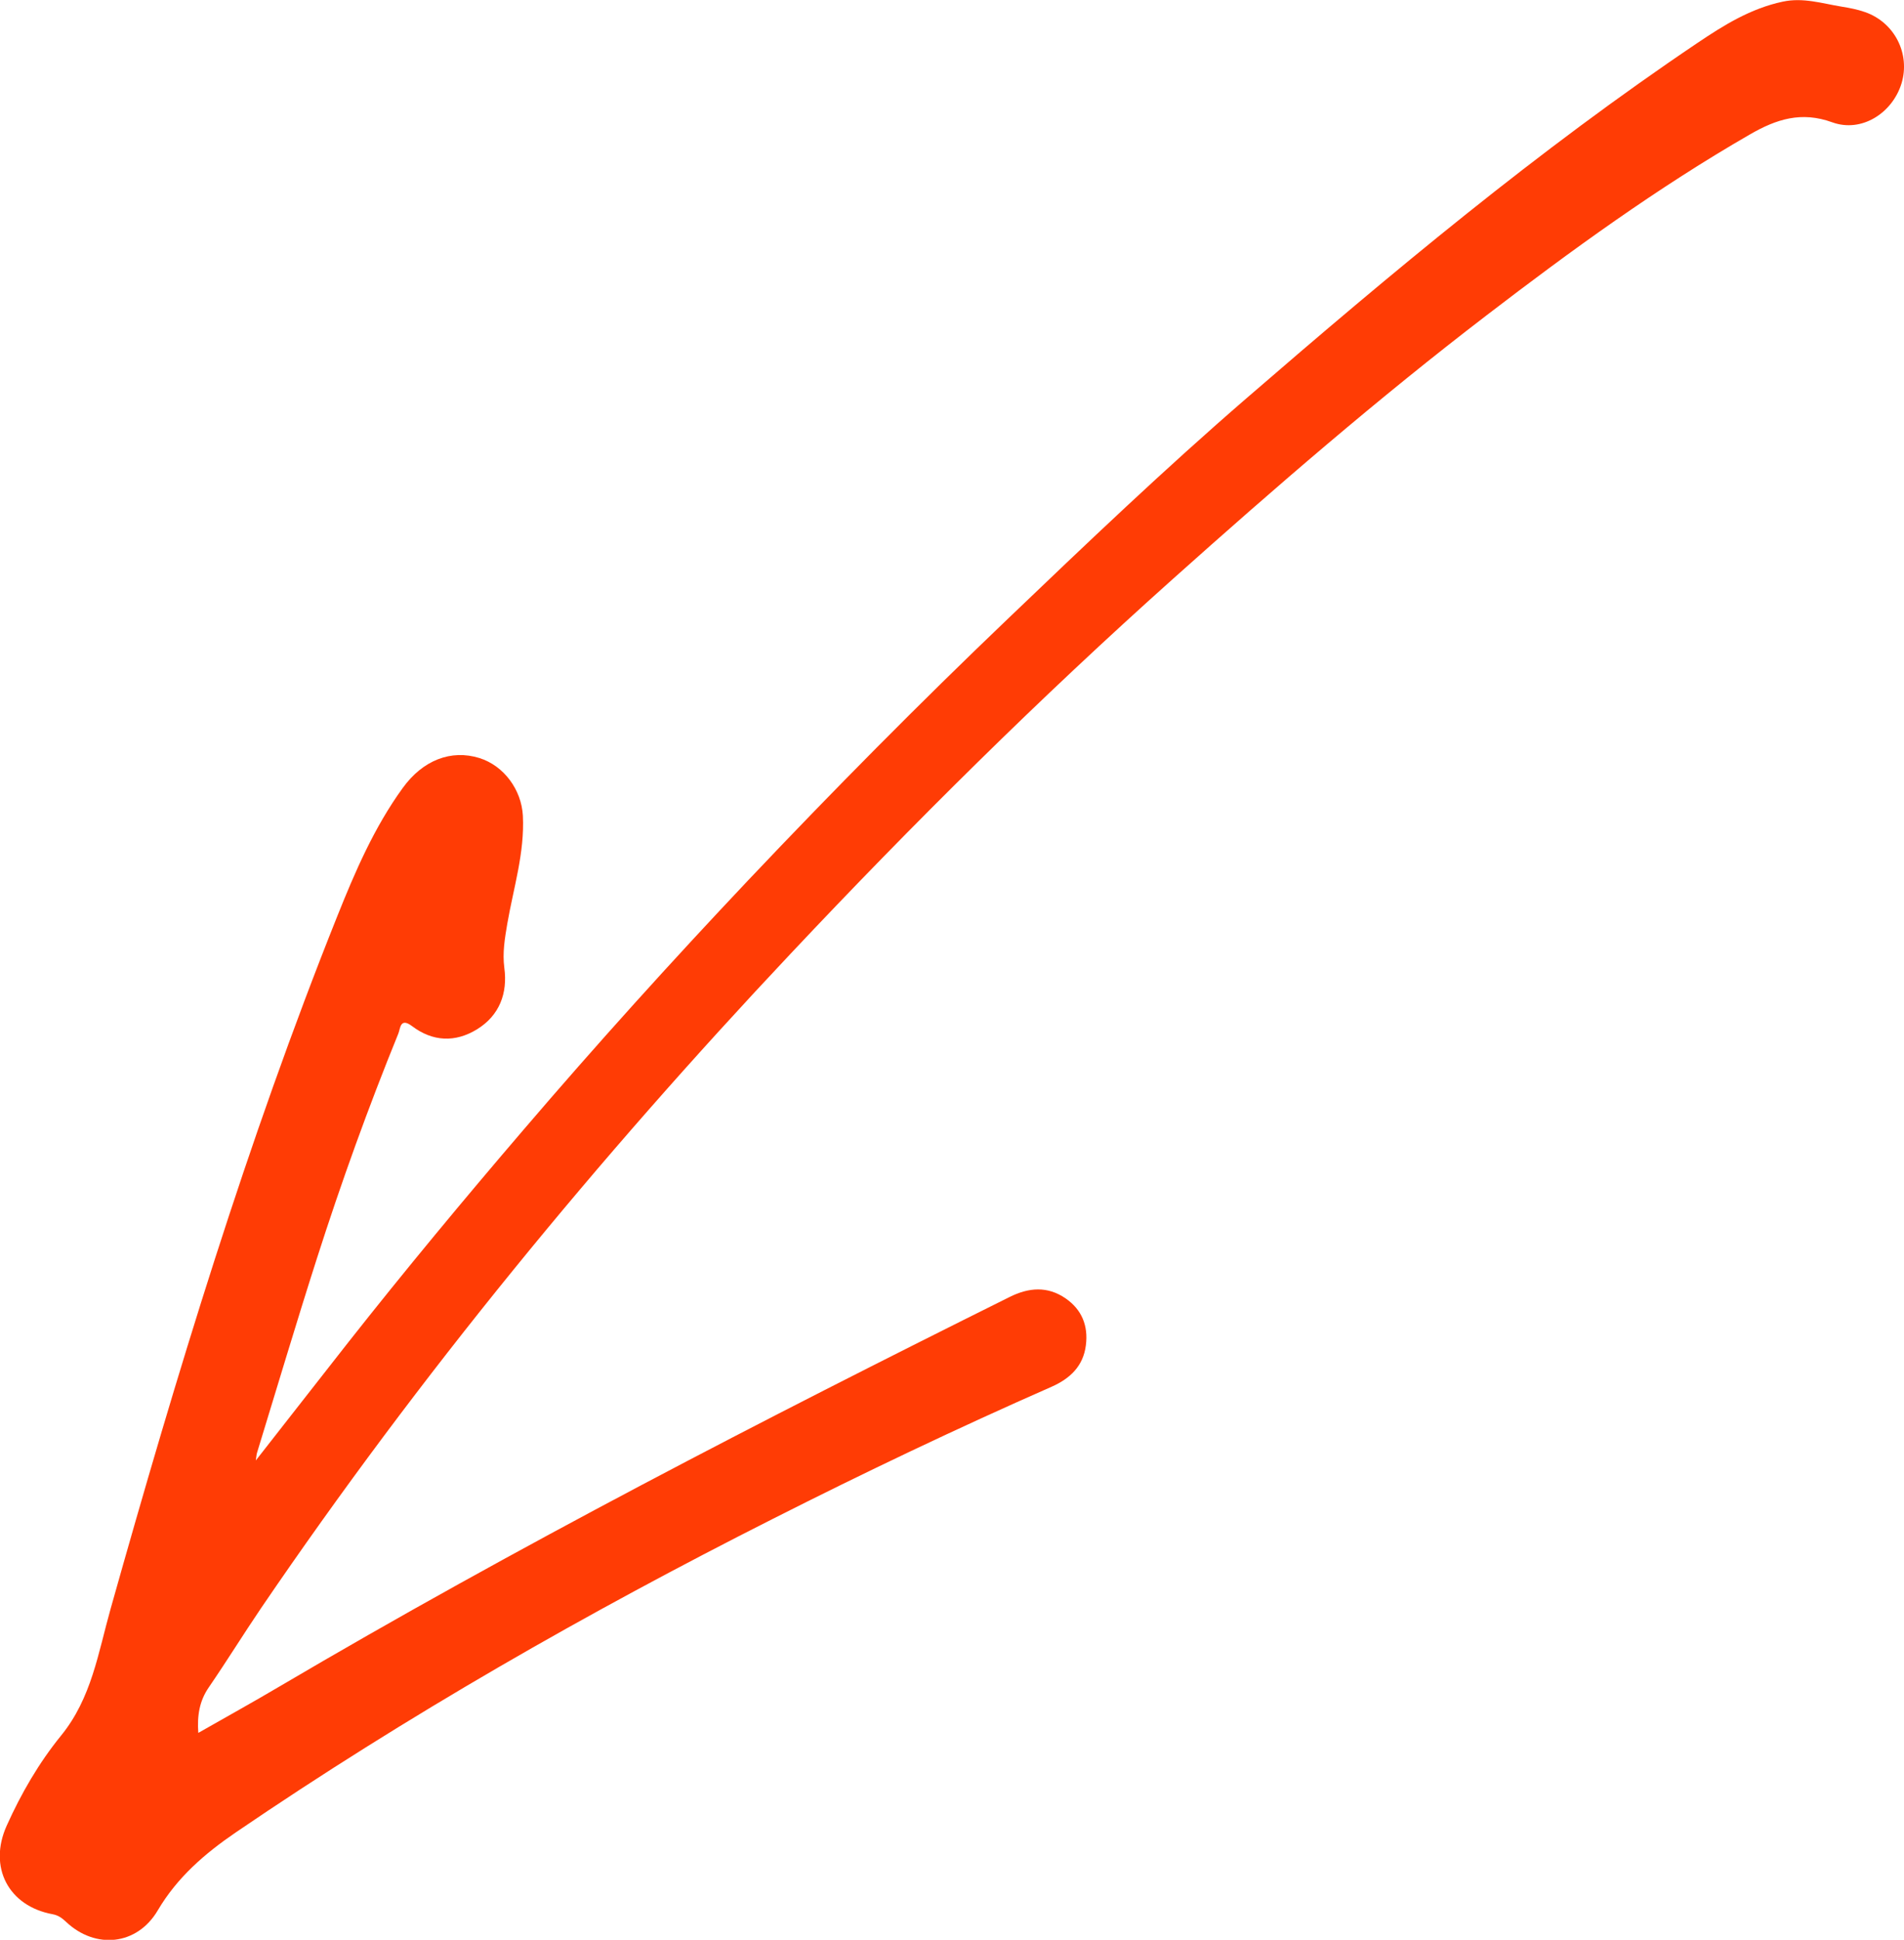 <?xml version="1.0" encoding="UTF-8"?><svg xmlns="http://www.w3.org/2000/svg" viewBox="0 0 162.26 165.23"><defs><style>.d{fill:#ff3c05;}</style></defs><g id="a"/><g id="b"><g id="c"><path class="d" d="M16.89,147.61c2.35-1.34,4.63-2.6,6.88-3.93,20.29-11.95,41.19-22.72,62.26-33.2,1.64-.82,3.24-.95,4.79,.12,1.37,.95,1.93,2.32,1.72,3.98-.22,1.79-1.36,2.85-2.92,3.54-8.03,3.53-15.94,7.3-23.77,11.26-15.8,7.98-31.14,16.74-45.77,26.71-2.62,1.79-4.98,3.82-6.64,6.64-1.76,2.98-5.31,3.33-7.81,.97-.34-.32-.66-.56-1.15-.65-3.75-.69-5.5-4-3.91-7.54,1.23-2.74,2.75-5.36,4.63-7.67,2.61-3.2,3.17-7.07,4.23-10.82,5.61-19.93,11.61-39.73,19.31-58.97,1.52-3.8,3.15-7.58,5.58-10.93,1.72-2.38,4.13-3.3,6.54-2.55,2.09,.66,3.58,2.7,3.7,4.91,.16,3.16-.8,6.15-1.33,9.21-.21,1.25-.42,2.46-.25,3.76,.29,2.15-.41,4.04-2.32,5.22-1.87,1.15-3.79,1.06-5.55-.27-1.01-.76-.99,.21-1.16,.63-2.56,6.28-4.86,12.66-6.93,19.12-1.77,5.52-3.42,11.07-5.12,16.61-.04,.14-.05,.3-.1,.64,2.71-3.45,5.28-6.76,7.87-10.05,4.84-6.14,9.83-12.15,14.92-18.09,6.21-7.26,12.62-14.35,19.18-21.29,7.2-7.6,14.56-15.04,22.13-22.27,6.67-6.38,13.35-12.75,20.33-18.78,12.35-10.68,24.87-21.14,38.44-30.27,2.24-1.51,4.53-2.93,7.26-3.51,1.74-.37,3.33,.15,4.98,.42,.68,.11,1.38,.24,2.03,.47,2.52,.88,3.87,3.55,3.11,6.07-.78,2.54-3.41,4.22-5.9,3.32-2.64-.96-4.77-.27-7.02,1.03-7.88,4.54-15.22,9.87-22.42,15.39-9.25,7.08-18.06,14.7-26.74,22.46-11.35,10.14-22.15,20.84-32.57,31.91-16.44,17.45-31.64,35.92-45.14,55.75-1.52,2.24-2.94,4.54-4.47,6.77-.79,1.15-1,2.39-.89,3.89Z"/></g></g></svg>